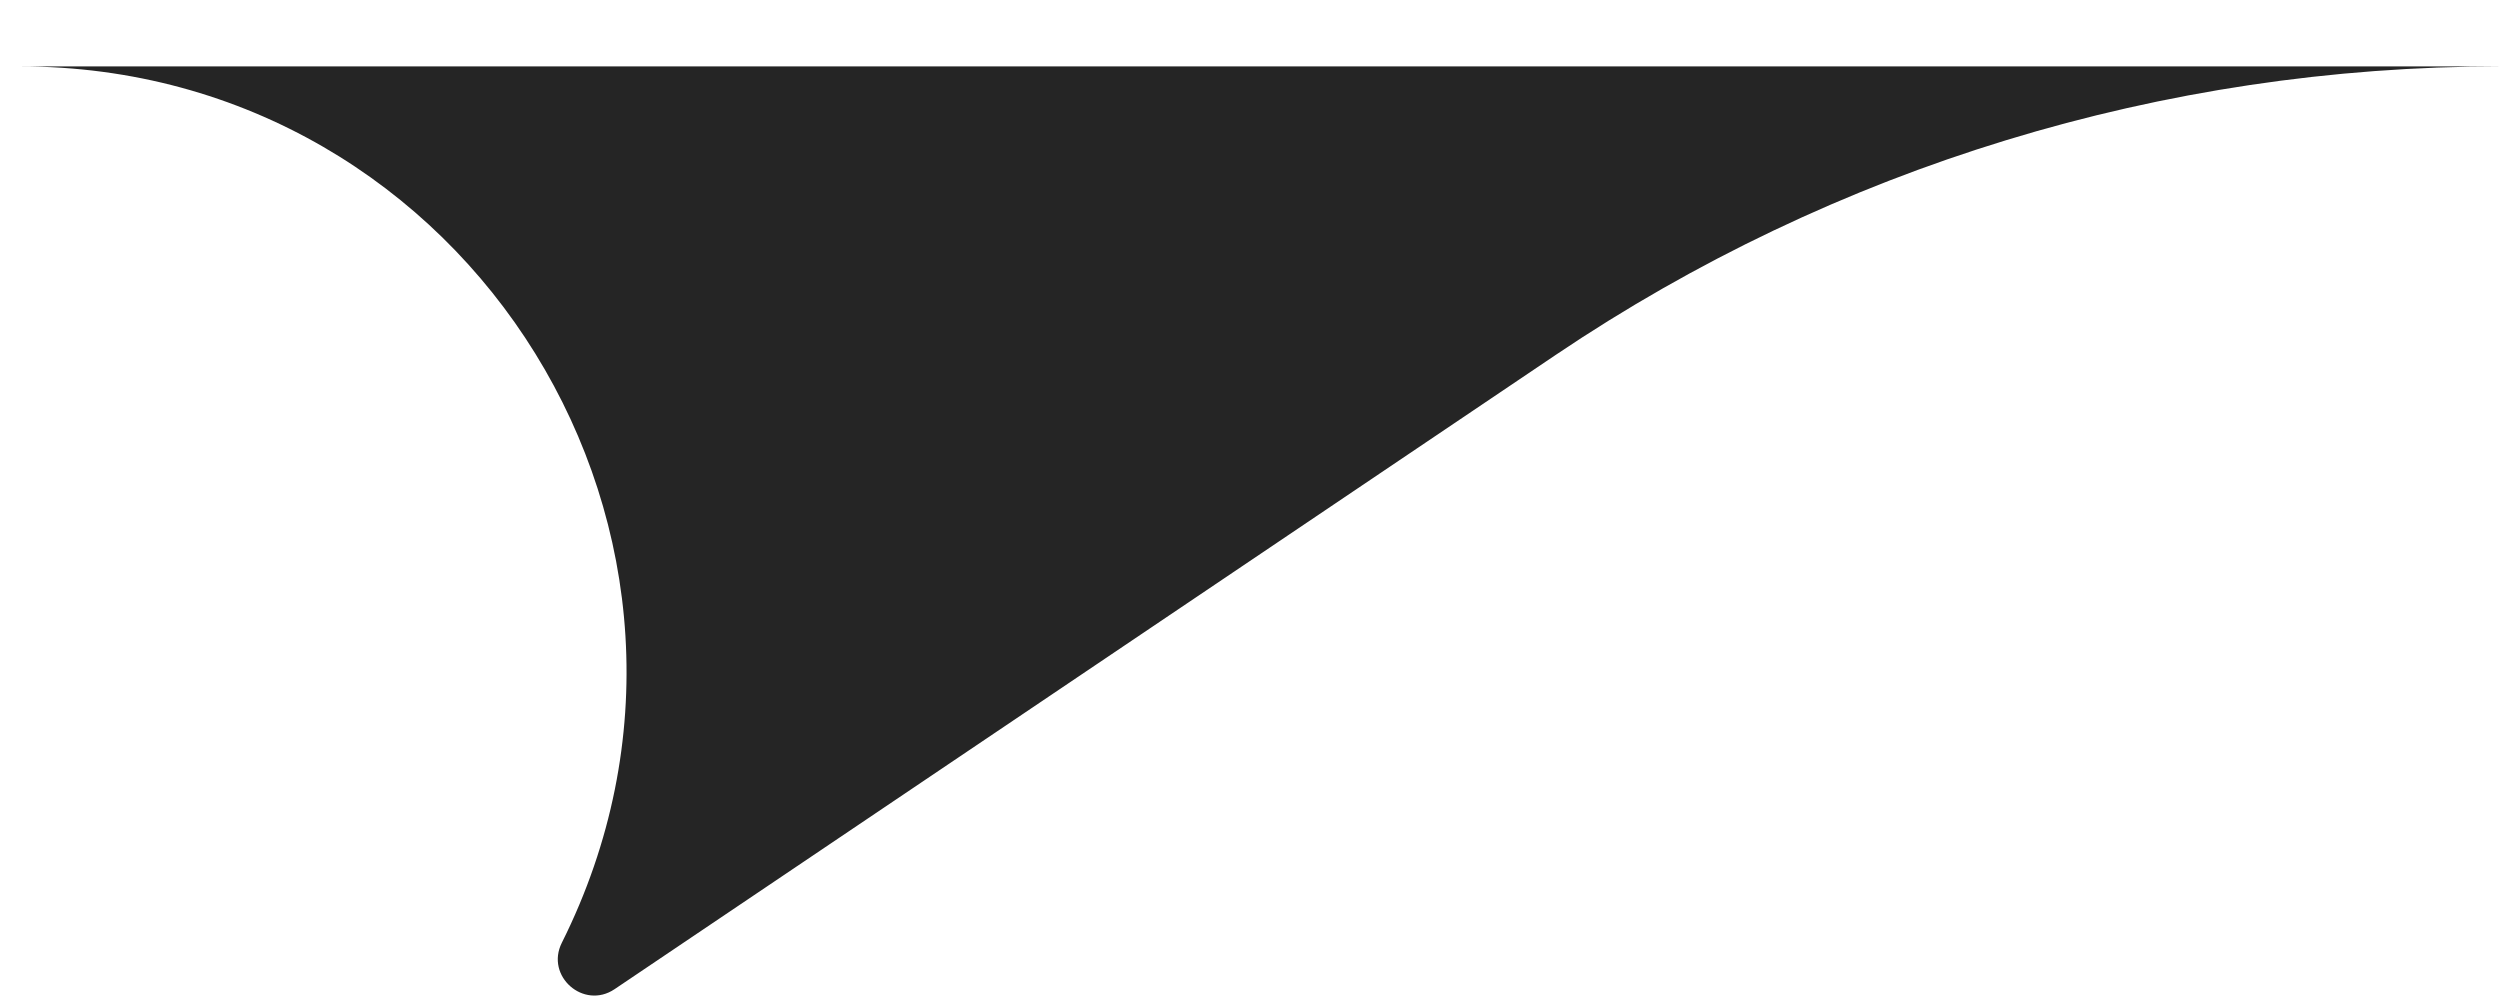 <svg width="30" height="12" viewBox="0 0 30 12" fill="none" xmlns="http://www.w3.org/2000/svg">
<path d="M30 0.797L0.242 0.797C5.644 0.797 9.158 6.482 6.742 11.313C6.541 11.714 7.004 12.12 7.375 11.87L18.67 4.258C22.018 2.002 25.963 0.797 30 0.797Z" fill="#252525"/>
</svg>
